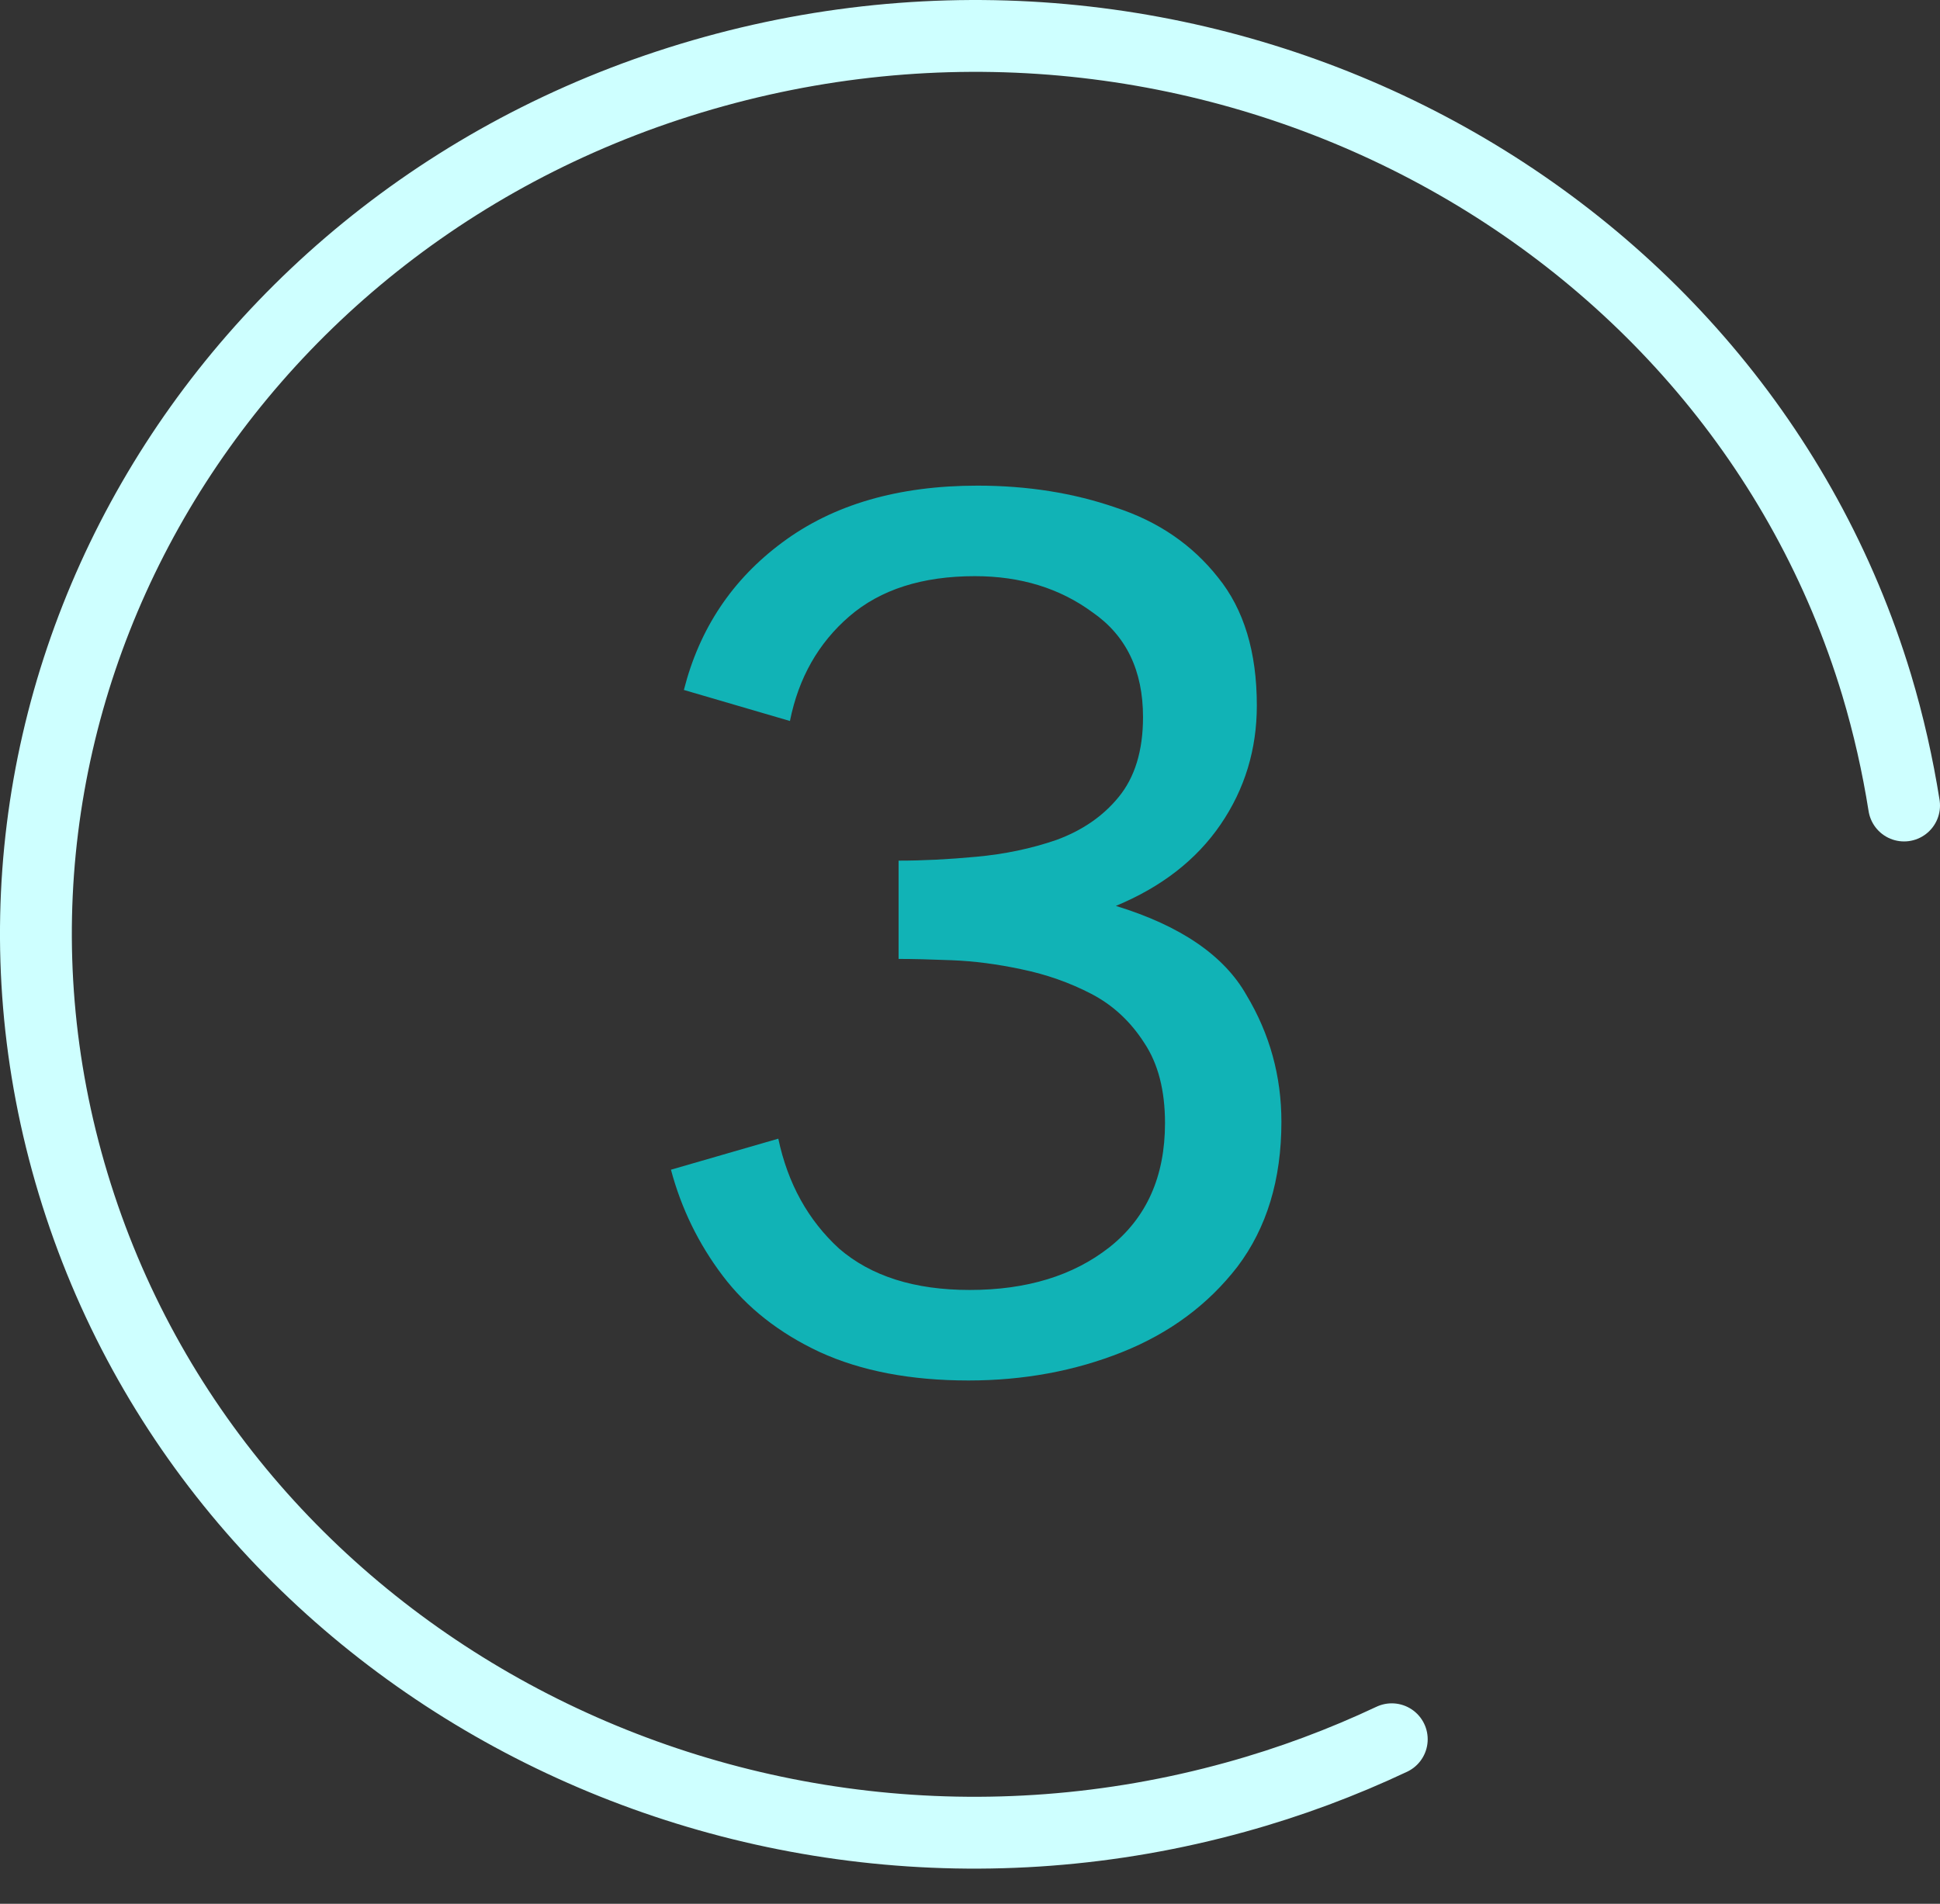 <svg xmlns="http://www.w3.org/2000/svg" width="54" height="53" viewBox="0 0 54 53" fill="none"><rect x="0" y="0" width="54" height="53" fill="#333333" stroke="none"/><path d="M26.956 38.432C25.348 38.432 23.968 38.168 22.816 37.64C21.688 37.112 20.788 36.404 20.116 35.516C19.444 34.628 18.964 33.644 18.676 32.564L21.664 31.7C21.928 32.948 22.492 33.968 23.356 34.76C24.244 35.528 25.456 35.912 26.992 35.912C28.576 35.912 29.872 35.516 30.88 34.724C31.912 33.908 32.428 32.756 32.428 31.268C32.428 30.356 32.236 29.612 31.852 29.036C31.468 28.436 30.976 27.98 30.376 27.668C29.776 27.356 29.128 27.128 28.432 26.984C27.76 26.84 27.112 26.756 26.488 26.732C25.888 26.708 25.396 26.696 25.012 26.696V23.96C25.684 23.96 26.404 23.924 27.172 23.852C27.964 23.78 28.708 23.624 29.404 23.384C30.124 23.12 30.7 22.724 31.132 22.196C31.588 21.644 31.816 20.9 31.816 19.964C31.816 18.668 31.348 17.696 30.412 17.048C29.5 16.376 28.408 16.04 27.136 16.04C25.672 16.04 24.508 16.412 23.644 17.156C22.78 17.9 22.228 18.872 21.988 20.072L19.036 19.208C19.468 17.504 20.38 16.136 21.772 15.104C23.188 14.048 25 13.52 27.208 13.52C28.6 13.52 29.884 13.724 31.06 14.132C32.236 14.516 33.184 15.164 33.904 16.076C34.624 16.964 34.984 18.152 34.984 19.64C34.984 20.864 34.648 21.968 33.976 22.952C33.304 23.936 32.332 24.692 31.06 25.22C32.86 25.772 34.072 26.6 34.696 27.704C35.344 28.784 35.668 29.96 35.668 31.232C35.668 32.84 35.26 34.184 34.444 35.264C33.628 36.32 32.56 37.112 31.24 37.64C29.92 38.168 28.492 38.432 26.956 38.432Z" fill="#11B3B6"></path><path d="M38.74 48.42C37.368 49.067 35.913 49.613 34.392 50.032C20.533 53.867 6.044 46.219 2.037 32.955C-1.977 19.691 6.014 5.824 19.881 1.99C33.74 -1.845 48.229 5.803 52.236 19.067C52.57 20.181 52.822 21.303 53 22.425" stroke="#CEFFFF" stroke-width="2" stroke-linecap="round" stroke-linejoin="round"></path></svg>